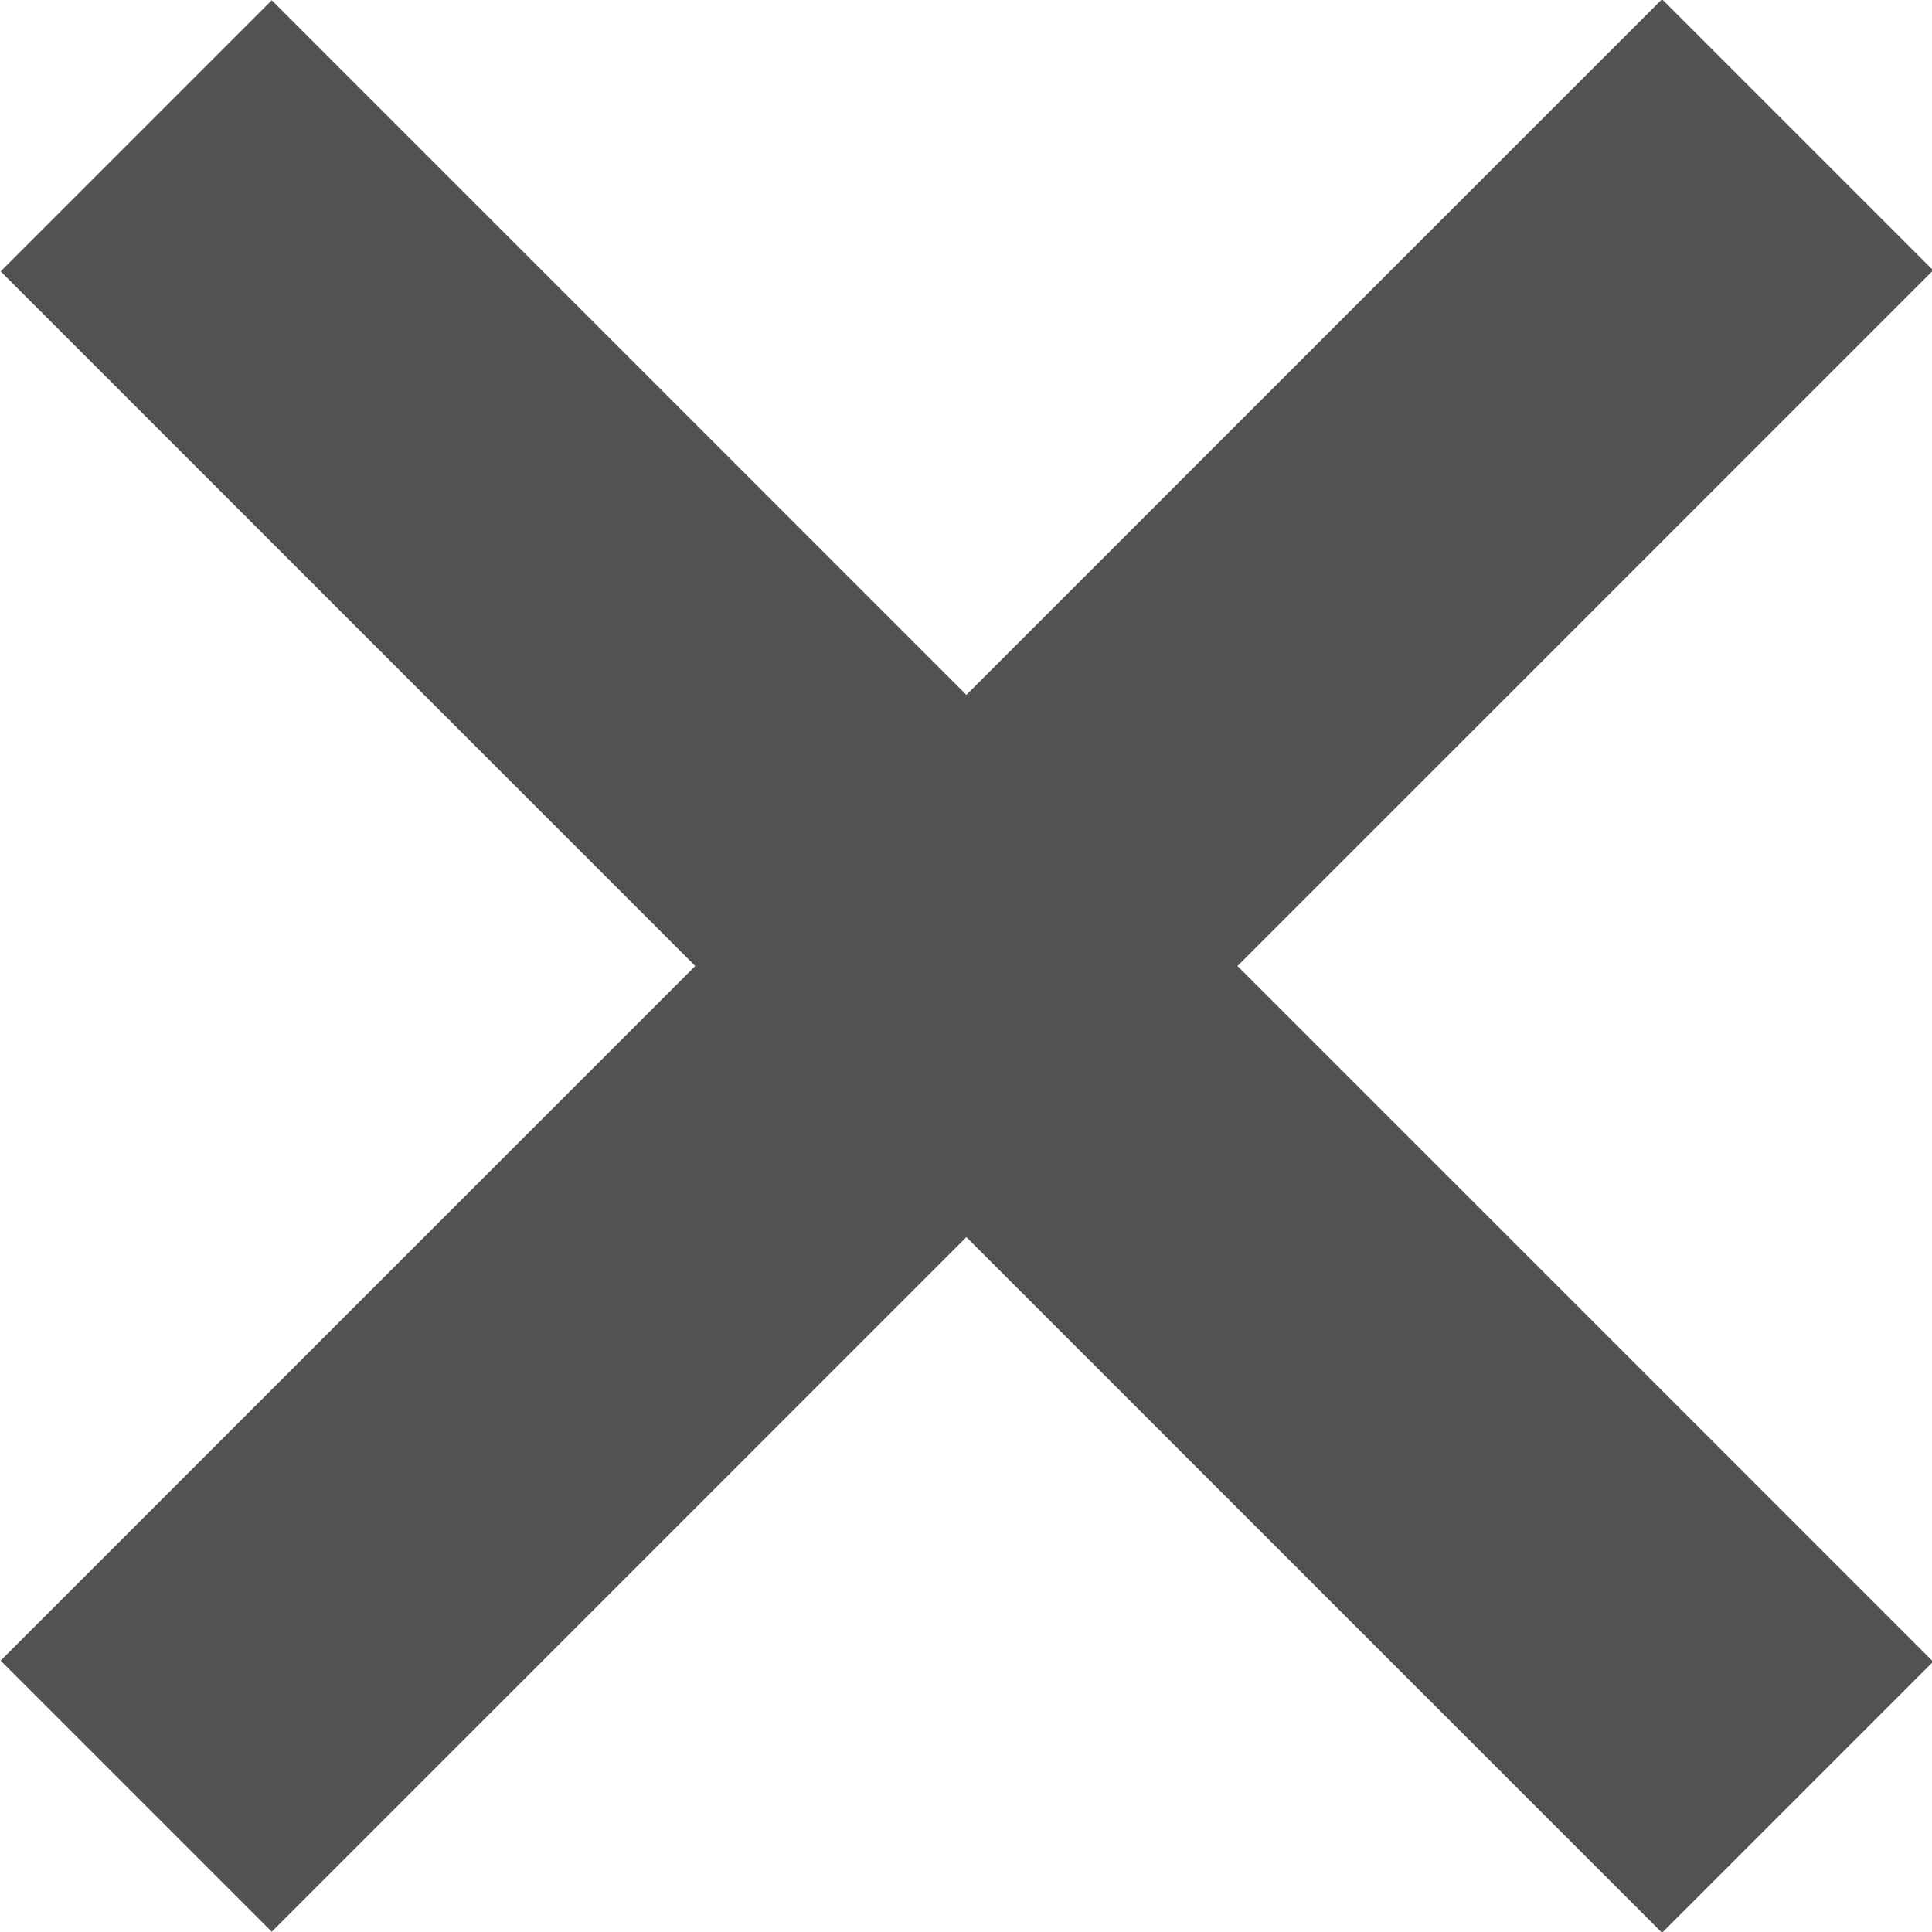 <svg id="Laag_1" data-name="Laag 1" xmlns="http://www.w3.org/2000/svg" viewBox="0 0 13 13"><defs><style>.cls-1{fill:#535252;}</style></defs><g id="Group_1905" data-name="Group 1905"><rect class="cls-1" x="5.21" y="-1.4" width="2.58" height="15.81" transform="translate(-2.69 6.5) rotate(-45)"/><rect class="cls-1" x="-1.4" y="5.21" width="15.81" height="2.58" transform="translate(-2.69 6.5) rotate(-45)"/></g></svg>